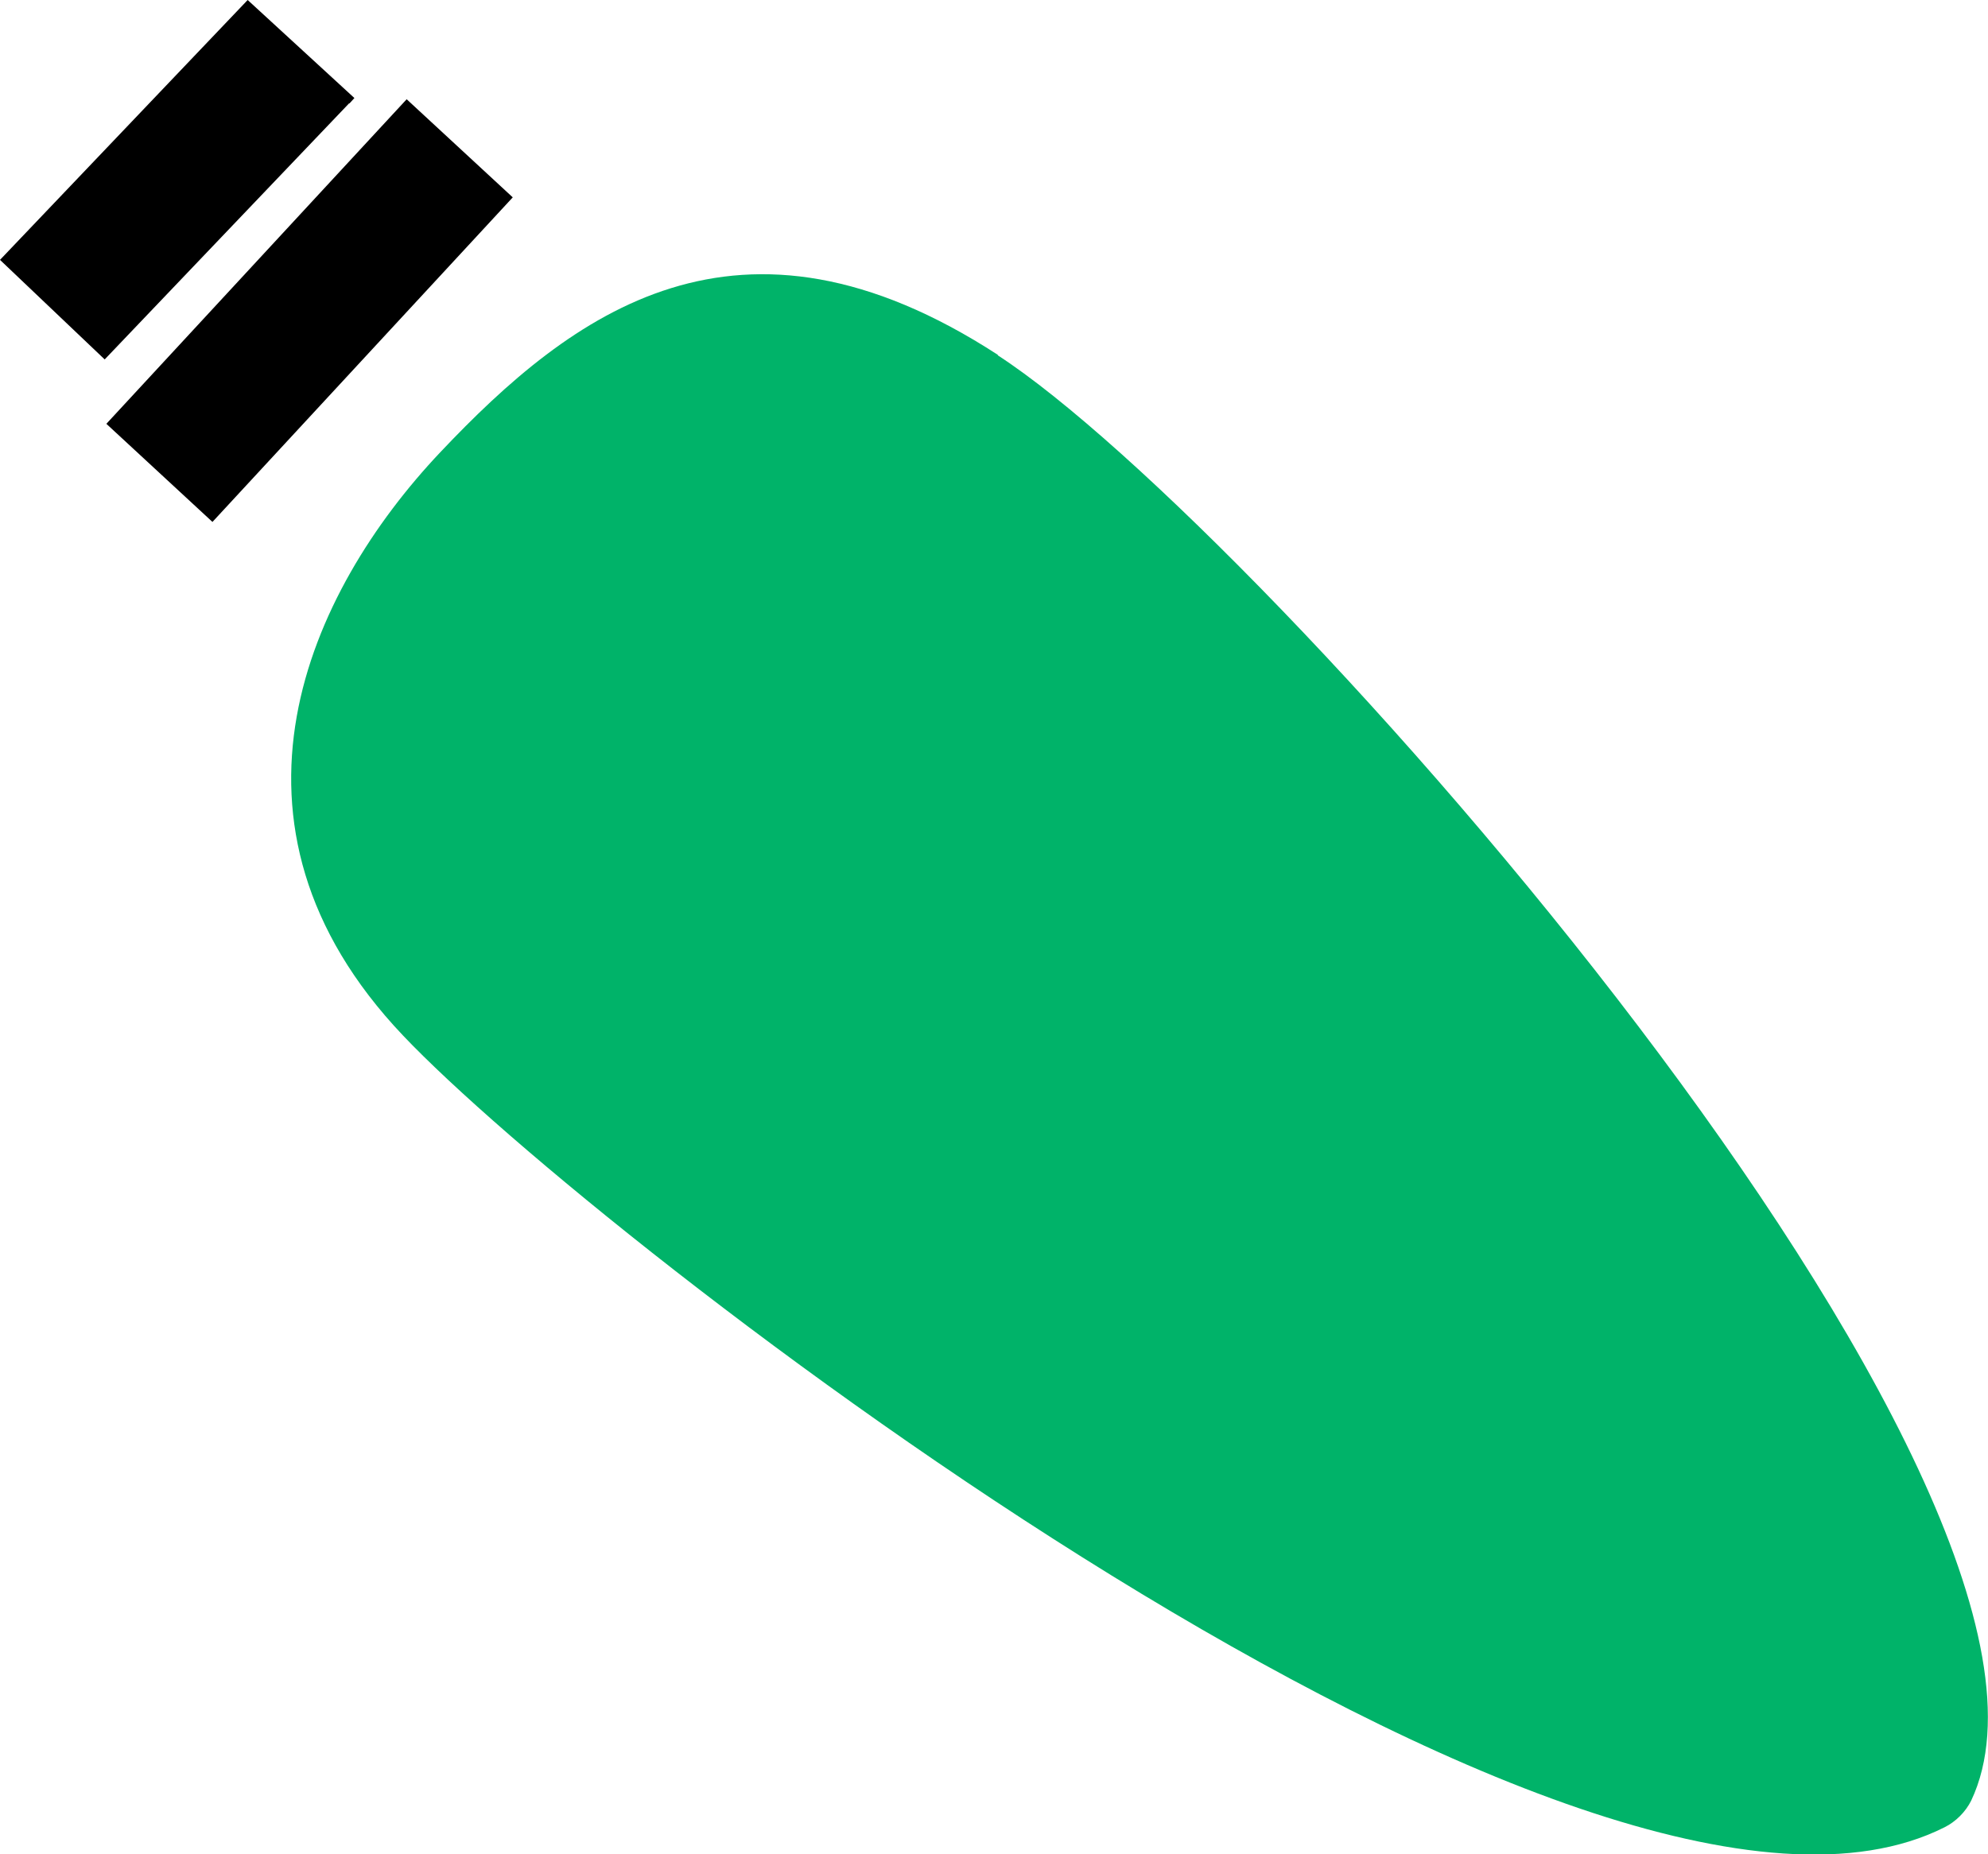 <?xml version="1.0" encoding="UTF-8"?>
<svg id="Ebene_1" data-name="Ebene 1" xmlns="http://www.w3.org/2000/svg" viewBox="0 0 38.93 36.32">
  <defs>
    <style>
      .cls-1 {
        fill: #00b369;
      }
    </style>
  </defs>
  <g id="Licht">
    <path class="cls-1" d="M19.54,6.95c-5.08-3.3-8.34-.82-10.92,1.91s-4.67,7.27-.73,11.42c3.79,4,23.17,19.05,30.19,15.51.22-.11.41-.3.52-.52,2.87-6.06-13.91-24.97-19.06-28.31Z"/>
    <rect x="1.73" y="4.67" width="8.66" height="2.83" transform="translate(-2.52 6.4) rotate(-47.23)"/>
    <polygon points="2.05 7.04 0 5.09 4.85 0 6.94 1.92 6.84 2.03 6.84 2.02 2.05 7.04"/>
  </g>
</svg>